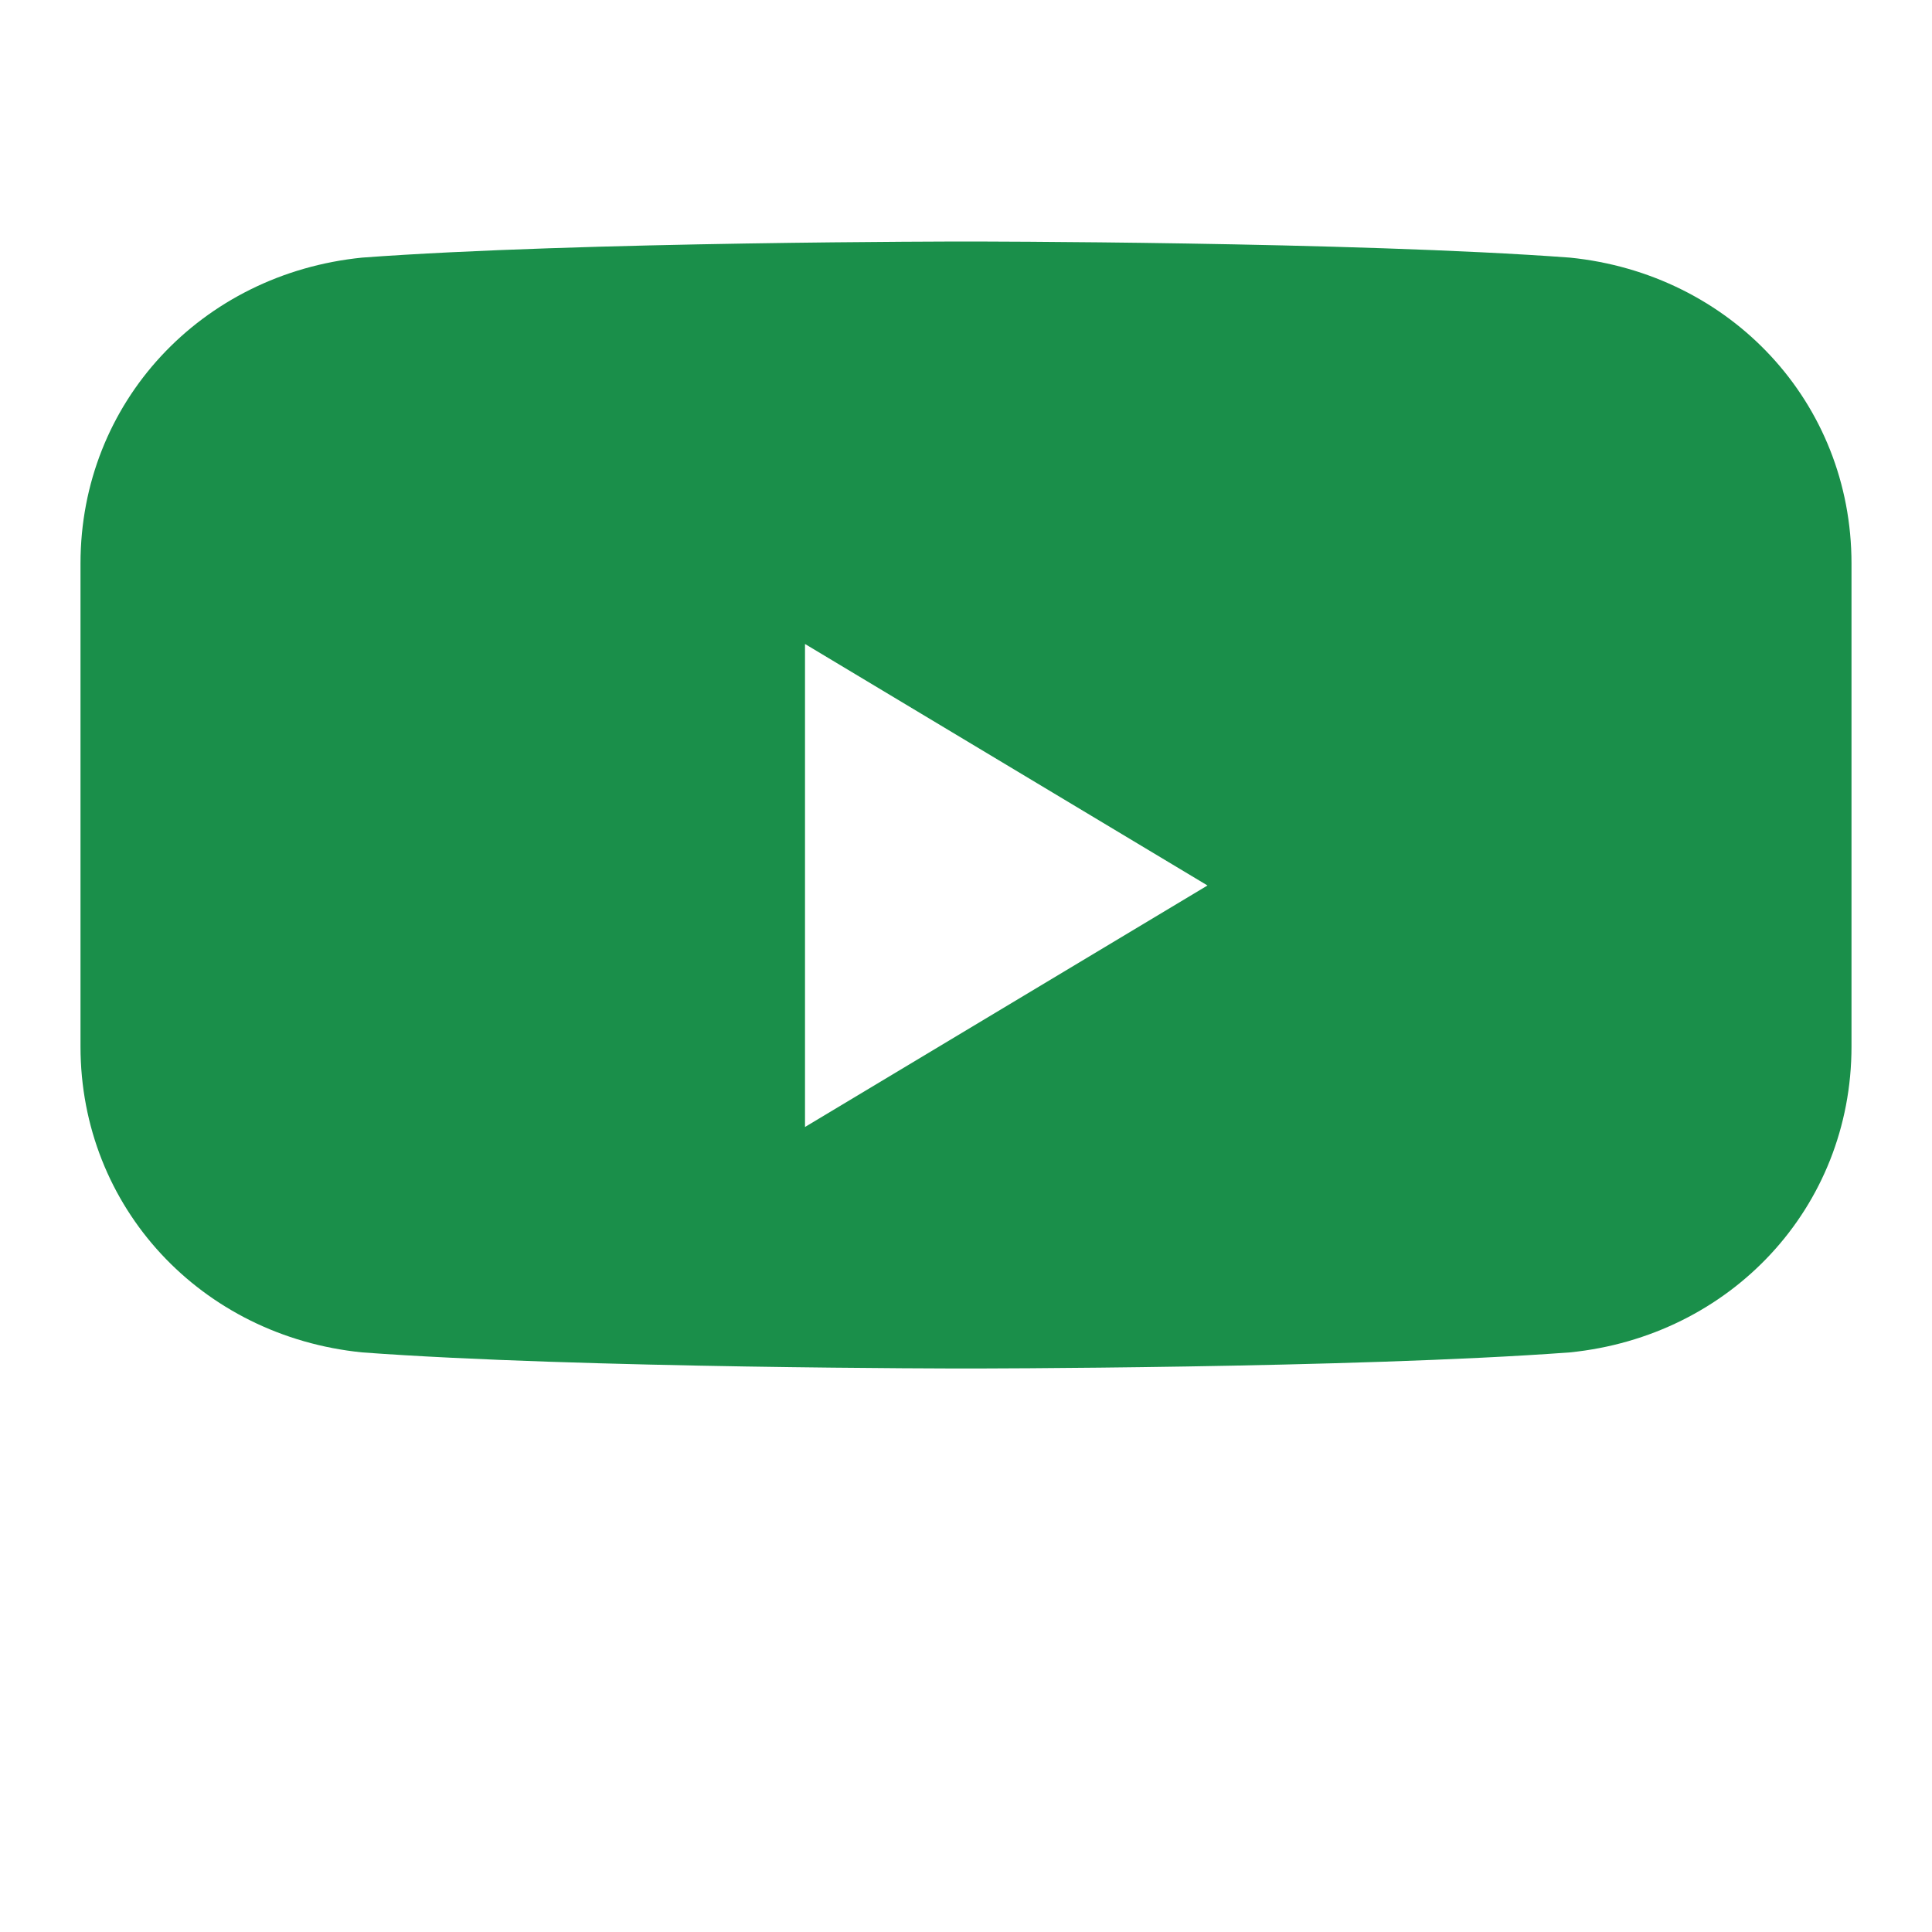 <svg viewBox="0 0 24 24" fill="#1a8f4a" xmlns="http://www.w3.org/2000/svg">
<path d="M23 7c0-2-1.5-3.6-3.5-3.8C16.8 3 12 3 12 3s-4.8 0-7.5.2C2.5 3.4 1 5 1 7v6c0 2 1.5 3.6 3.5 3.8C7.2 17 12 17 12 17s4.8 0 7.5-.2c2-.2 3.5-1.8 3.5-3.8V7zM10 14V8l5 3-5 3z"></path>
</svg>
